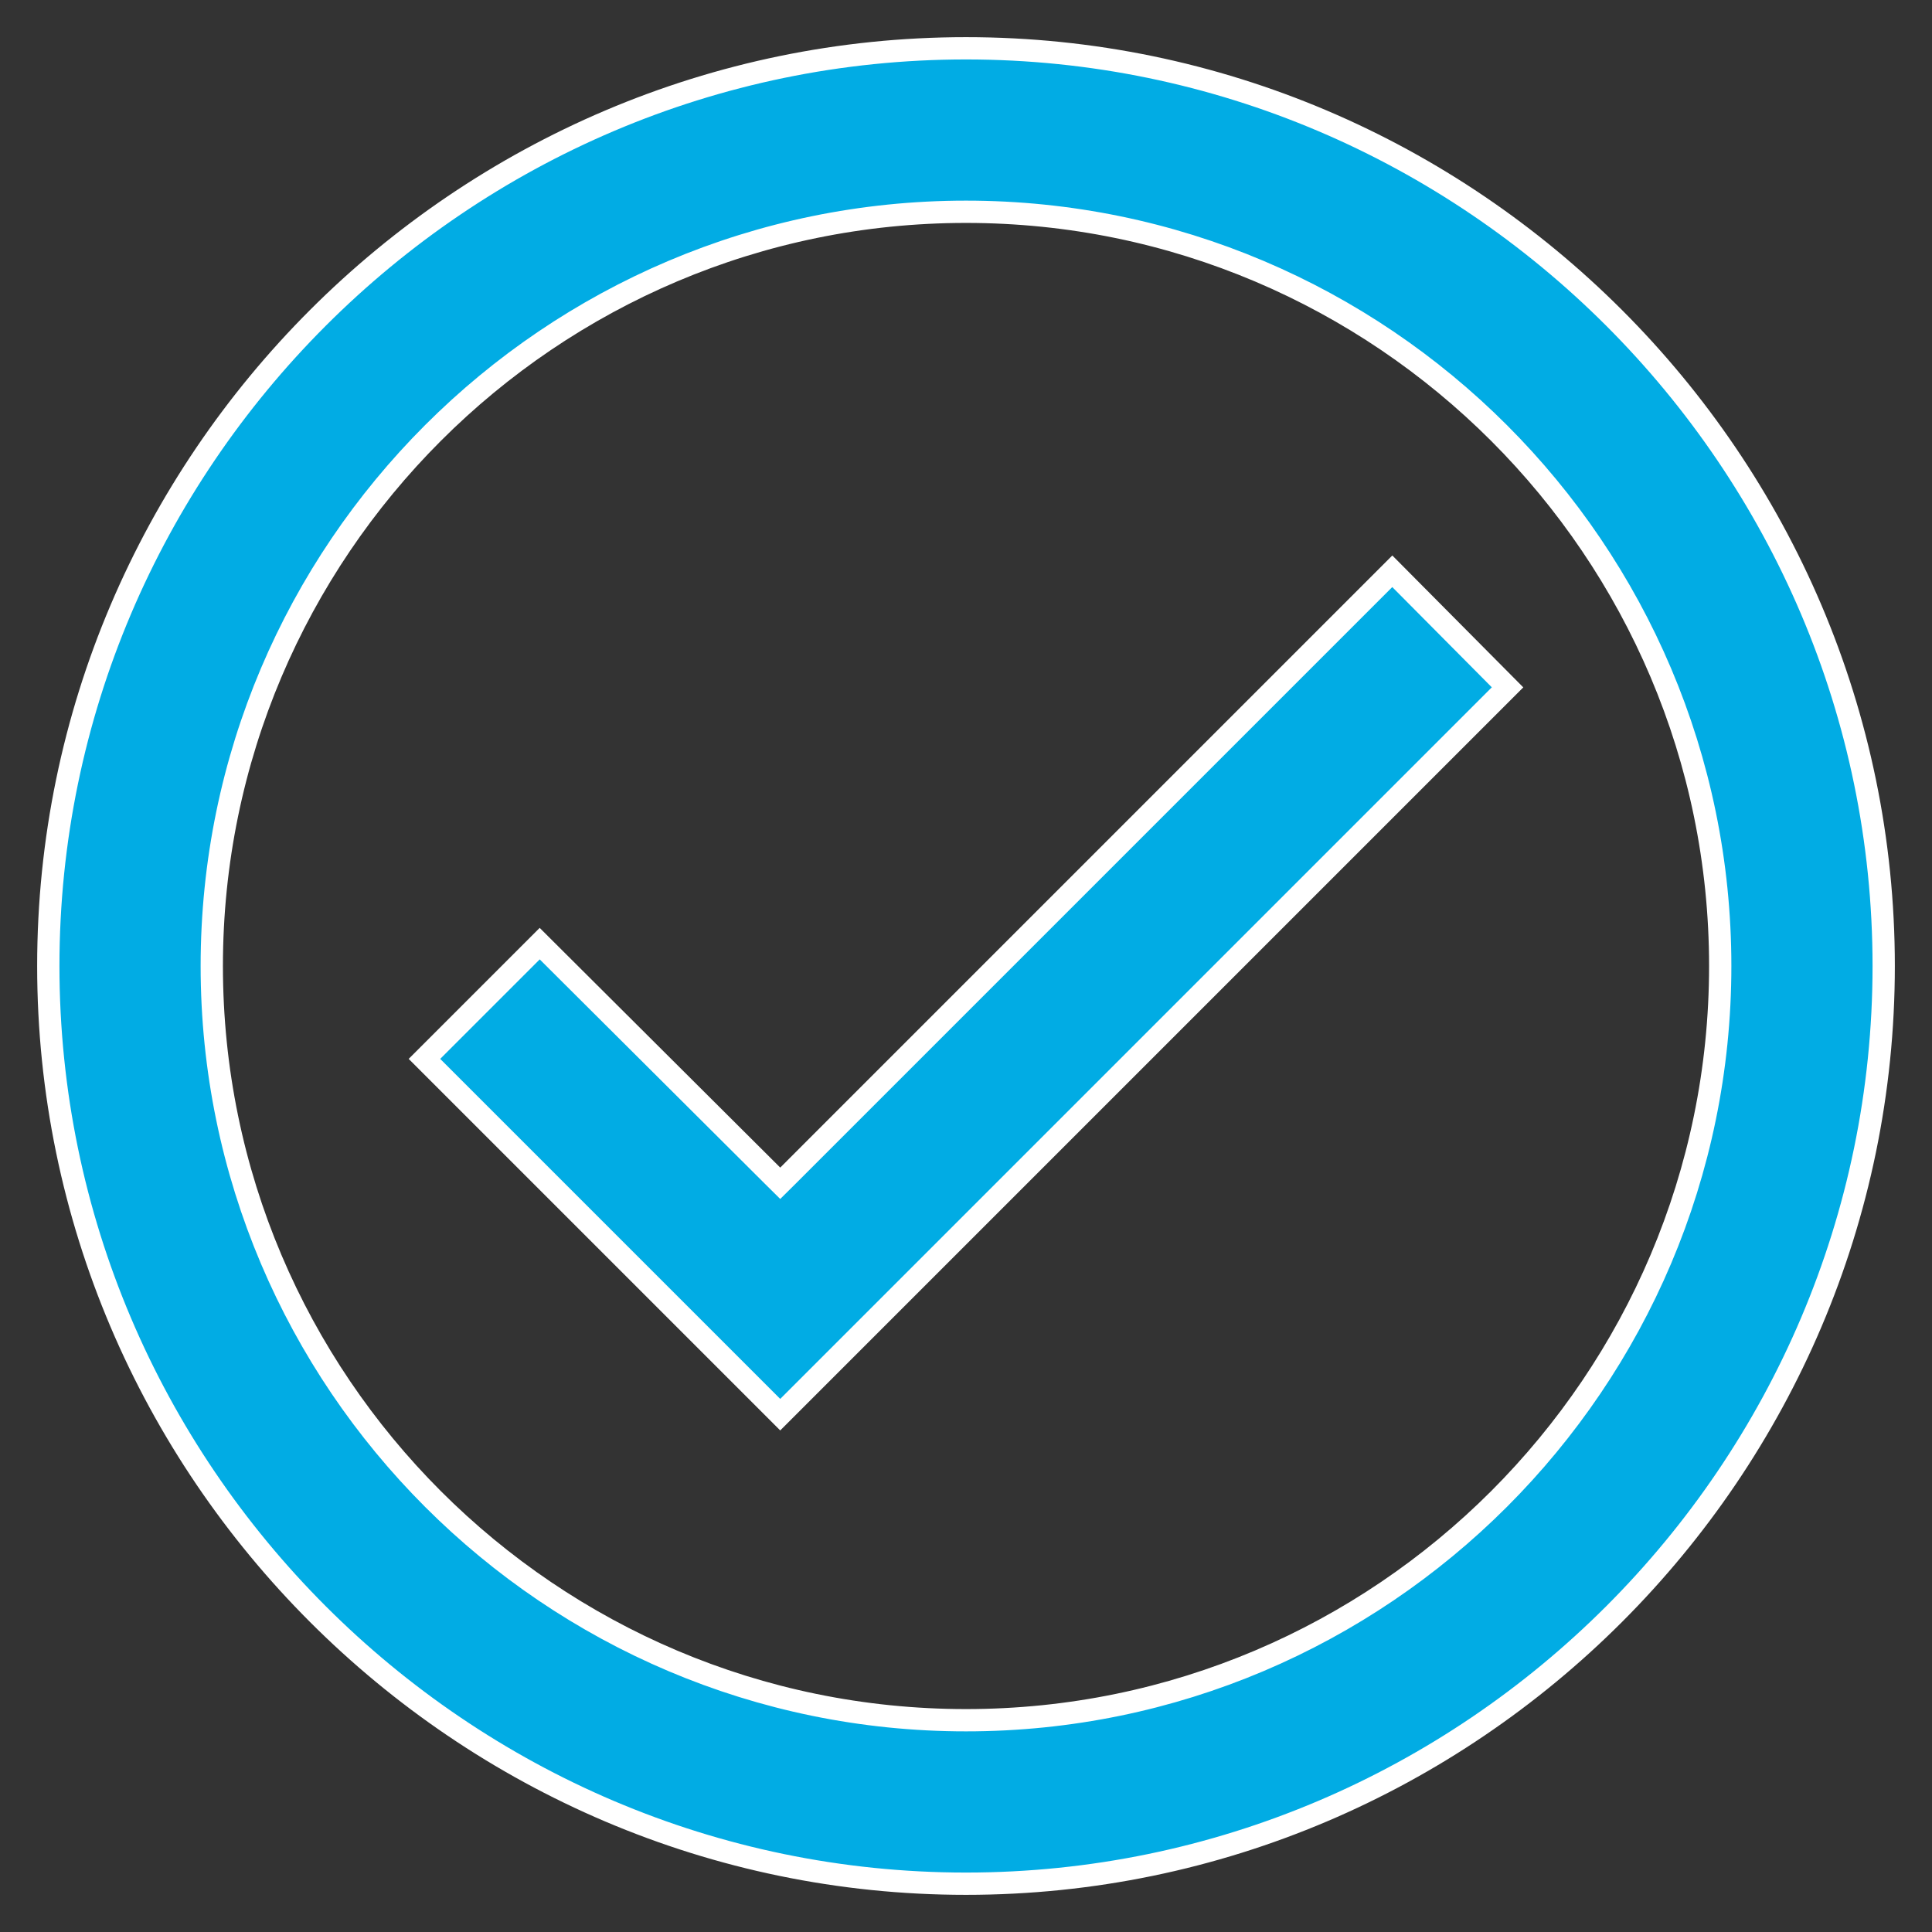 <svg width="26" height="26" viewBox="0 0 26 26" fill="none" xmlns="http://www.w3.org/2000/svg">
<rect x="0" y="0" width="26" height="26" fill="#333333" stroke="none"/>
<path d="M10.394 15.819L10.5 15.924L10.606 15.819L18.737 7.688L20.288 9.25L10.5 19.038L5.712 14.25L7.263 12.699L10.394 15.819ZM0.65 13C0.65 6.208 6.208 0.65 13 0.65C19.792 0.65 25.35 6.208 25.35 13C25.35 19.792 19.792 25.35 13 25.35C6.208 25.35 0.65 19.792 0.65 13ZM2.85 13C2.85 18.595 7.405 23.15 13 23.15C18.595 23.15 23.15 18.595 23.15 13C23.15 7.405 18.595 2.85 13 2.85C7.405 2.85 2.85 7.405 2.85 13Z" fill="#01ACE4" stroke="white" stroke-width="0.3"/>
</svg>
